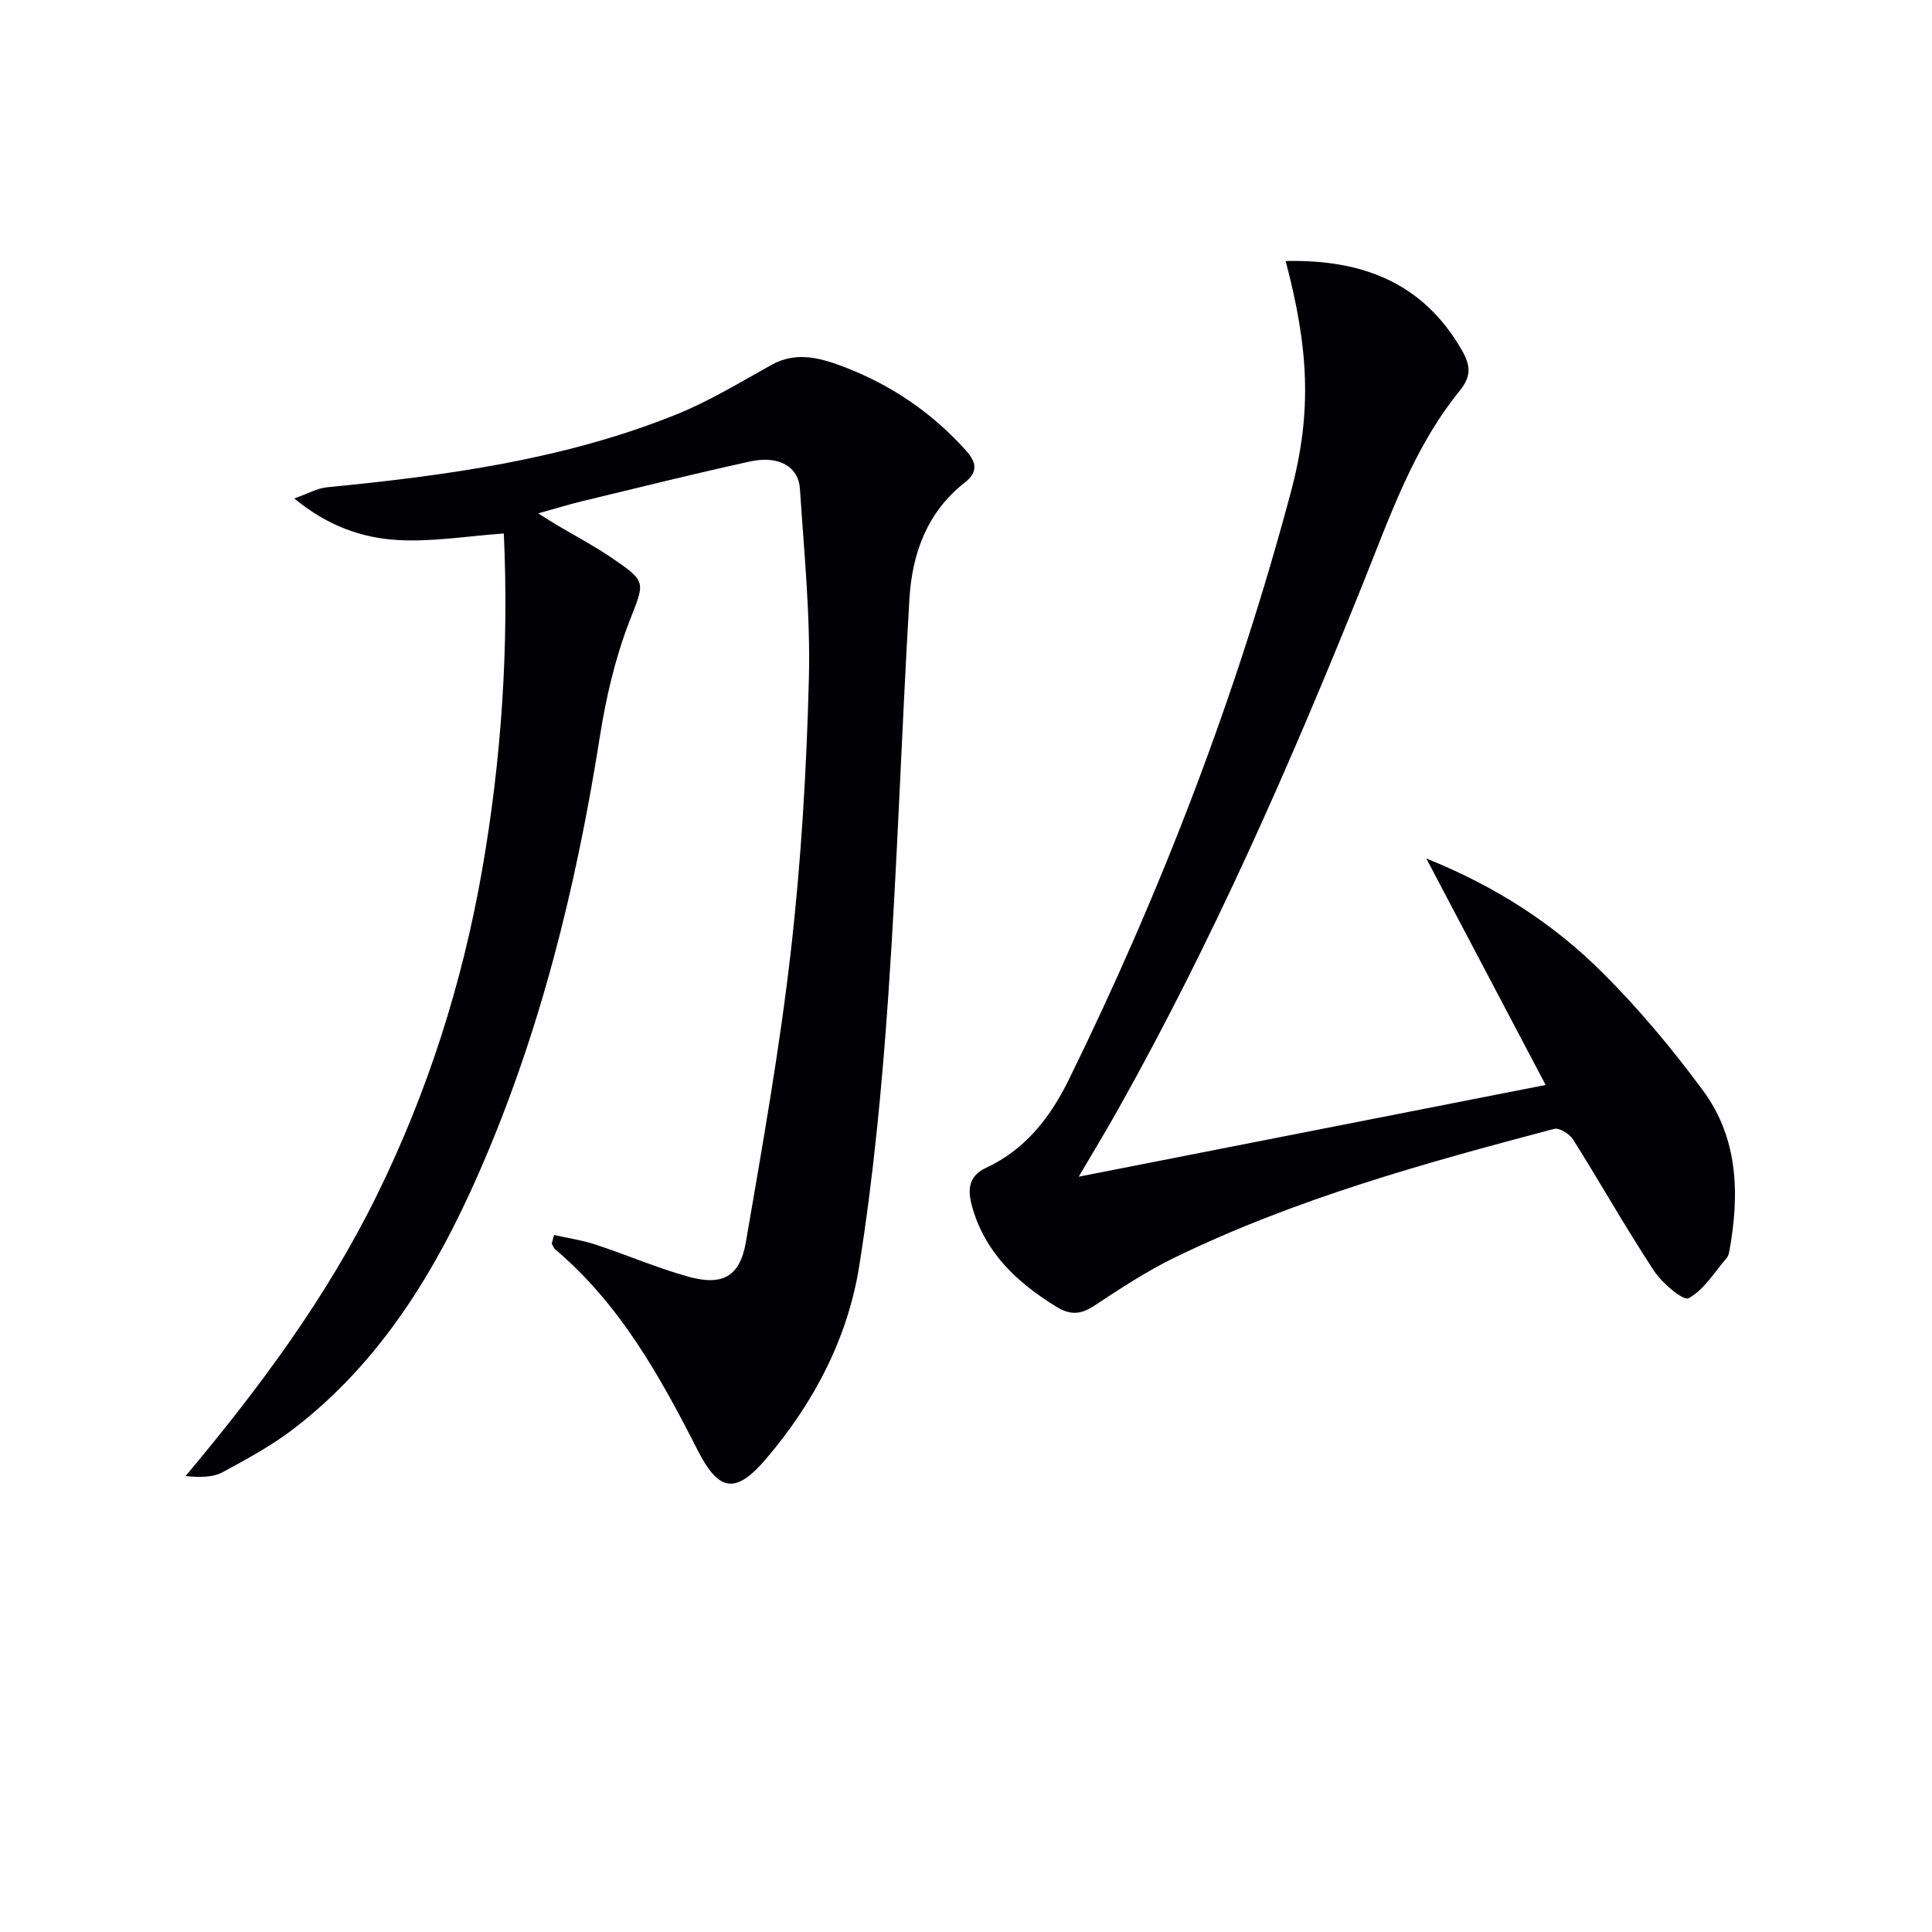 <svg enable-background="new 0 0 400 400" viewBox="0 0 400 400" xmlns="http://www.w3.org/2000/svg"><path d="m114.72 255.69c2.87.65 5.81 1.08 8.6 1.99 6.44 2.12 12.7 4.84 19.22 6.65 7.05 1.95 10.65-.03 11.88-7.14 3.46-20.1 7.03-40.21 9.34-60.46 2.12-18.63 3.23-37.43 3.71-56.19.34-13.08-1-26.22-1.85-39.31-.3-4.65-4.4-6.98-10.3-5.69-11.67 2.55-23.26 5.45-34.87 8.25-2.73.66-5.41 1.49-9.02 2.5 1.86 1.16 3.01 1.9 4.19 2.6 3.57 2.12 7.26 4.06 10.7 6.38 7.84 5.31 7.15 5.14 3.9 13.62-2.89 7.53-4.76 15.59-6.02 23.58-4.9 31.12-12.38 61.49-25.07 90.4-8.91 20.31-20.27 39.01-38.17 52.82-4.57 3.53-9.74 6.34-14.84 9.1-2.03 1.09-4.62 1.12-7.7.81 15.26-18.2 29.21-36.98 39.62-58.16 10.49-21.34 17.64-43.75 21.74-67.1 4.09-23.29 5.6-46.77 4.53-69.89-7.75.55-14.97 1.79-22.08 1.35-7.23-.45-14.26-2.8-21.31-8.6 2.91-1.02 4.78-2.12 6.75-2.31 24.68-2.41 49.19-5.74 72.38-15.09 6.85-2.76 13.25-6.69 19.74-10.29 5.33-2.95 10.61-1.23 15.4.63 9.53 3.71 17.91 9.43 24.82 17.15 2.17 2.42 2.54 4.43-.3 6.65-7.77 6.08-10.86 14.67-11.42 24.01-1.63 27.39-2.49 54.83-4.38 82.2-1.29 18.7-3.07 37.43-6.01 55.93-2.37 14.94-9.36 28.31-19.28 39.94-6.27 7.36-9.78 6.88-14.15-1.71-7.79-15.31-16.09-30.28-29.5-41.62-.35-.29-.5-.82-.74-1.23.15-.59.32-1.18.49-1.77z" fill="#010105"/><path d="m266.18 54.04c15.81-.36 28.45 4.45 36.49 18.48 1.73 3.02 2.08 5.27-.47 8.41-9.59 11.79-14.45 26.06-20.03 39.93-15.01 37.32-31.15 74.11-50.9 109.22-2.35 4.17-4.84 8.27-7.93 13.54 32.6-6.41 64.19-12.61 96.67-18.99-8.18-15.52-16.15-30.65-24.71-46.89 14.61 5.88 26.51 13.66 36.61 23.76 7.5 7.49 14.37 15.73 20.67 24.27 7.35 9.95 7.6 21.58 5.45 33.34-.09.48-.25 1.01-.56 1.37-2.52 2.92-4.68 6.57-7.86 8.3-1.11.6-5.51-3.14-7.19-5.7-5.83-8.87-11.06-18.14-16.71-27.13-.73-1.16-2.87-2.51-3.94-2.23-26.83 7.09-53.58 14.48-78.66 26.69-5.8 2.82-11.25 6.44-16.66 9.99-2.74 1.8-4.93 1.88-7.73.16-8.02-4.95-14.6-11.01-17.35-20.39-1.02-3.46-1.14-6.57 2.81-8.4 8.14-3.77 13.31-10.51 17.1-18.22 19.22-39.16 34.81-79.73 46.04-121.9 4.34-16.41 3.65-29.45-1.14-47.61z" fill="#010105"/></svg>